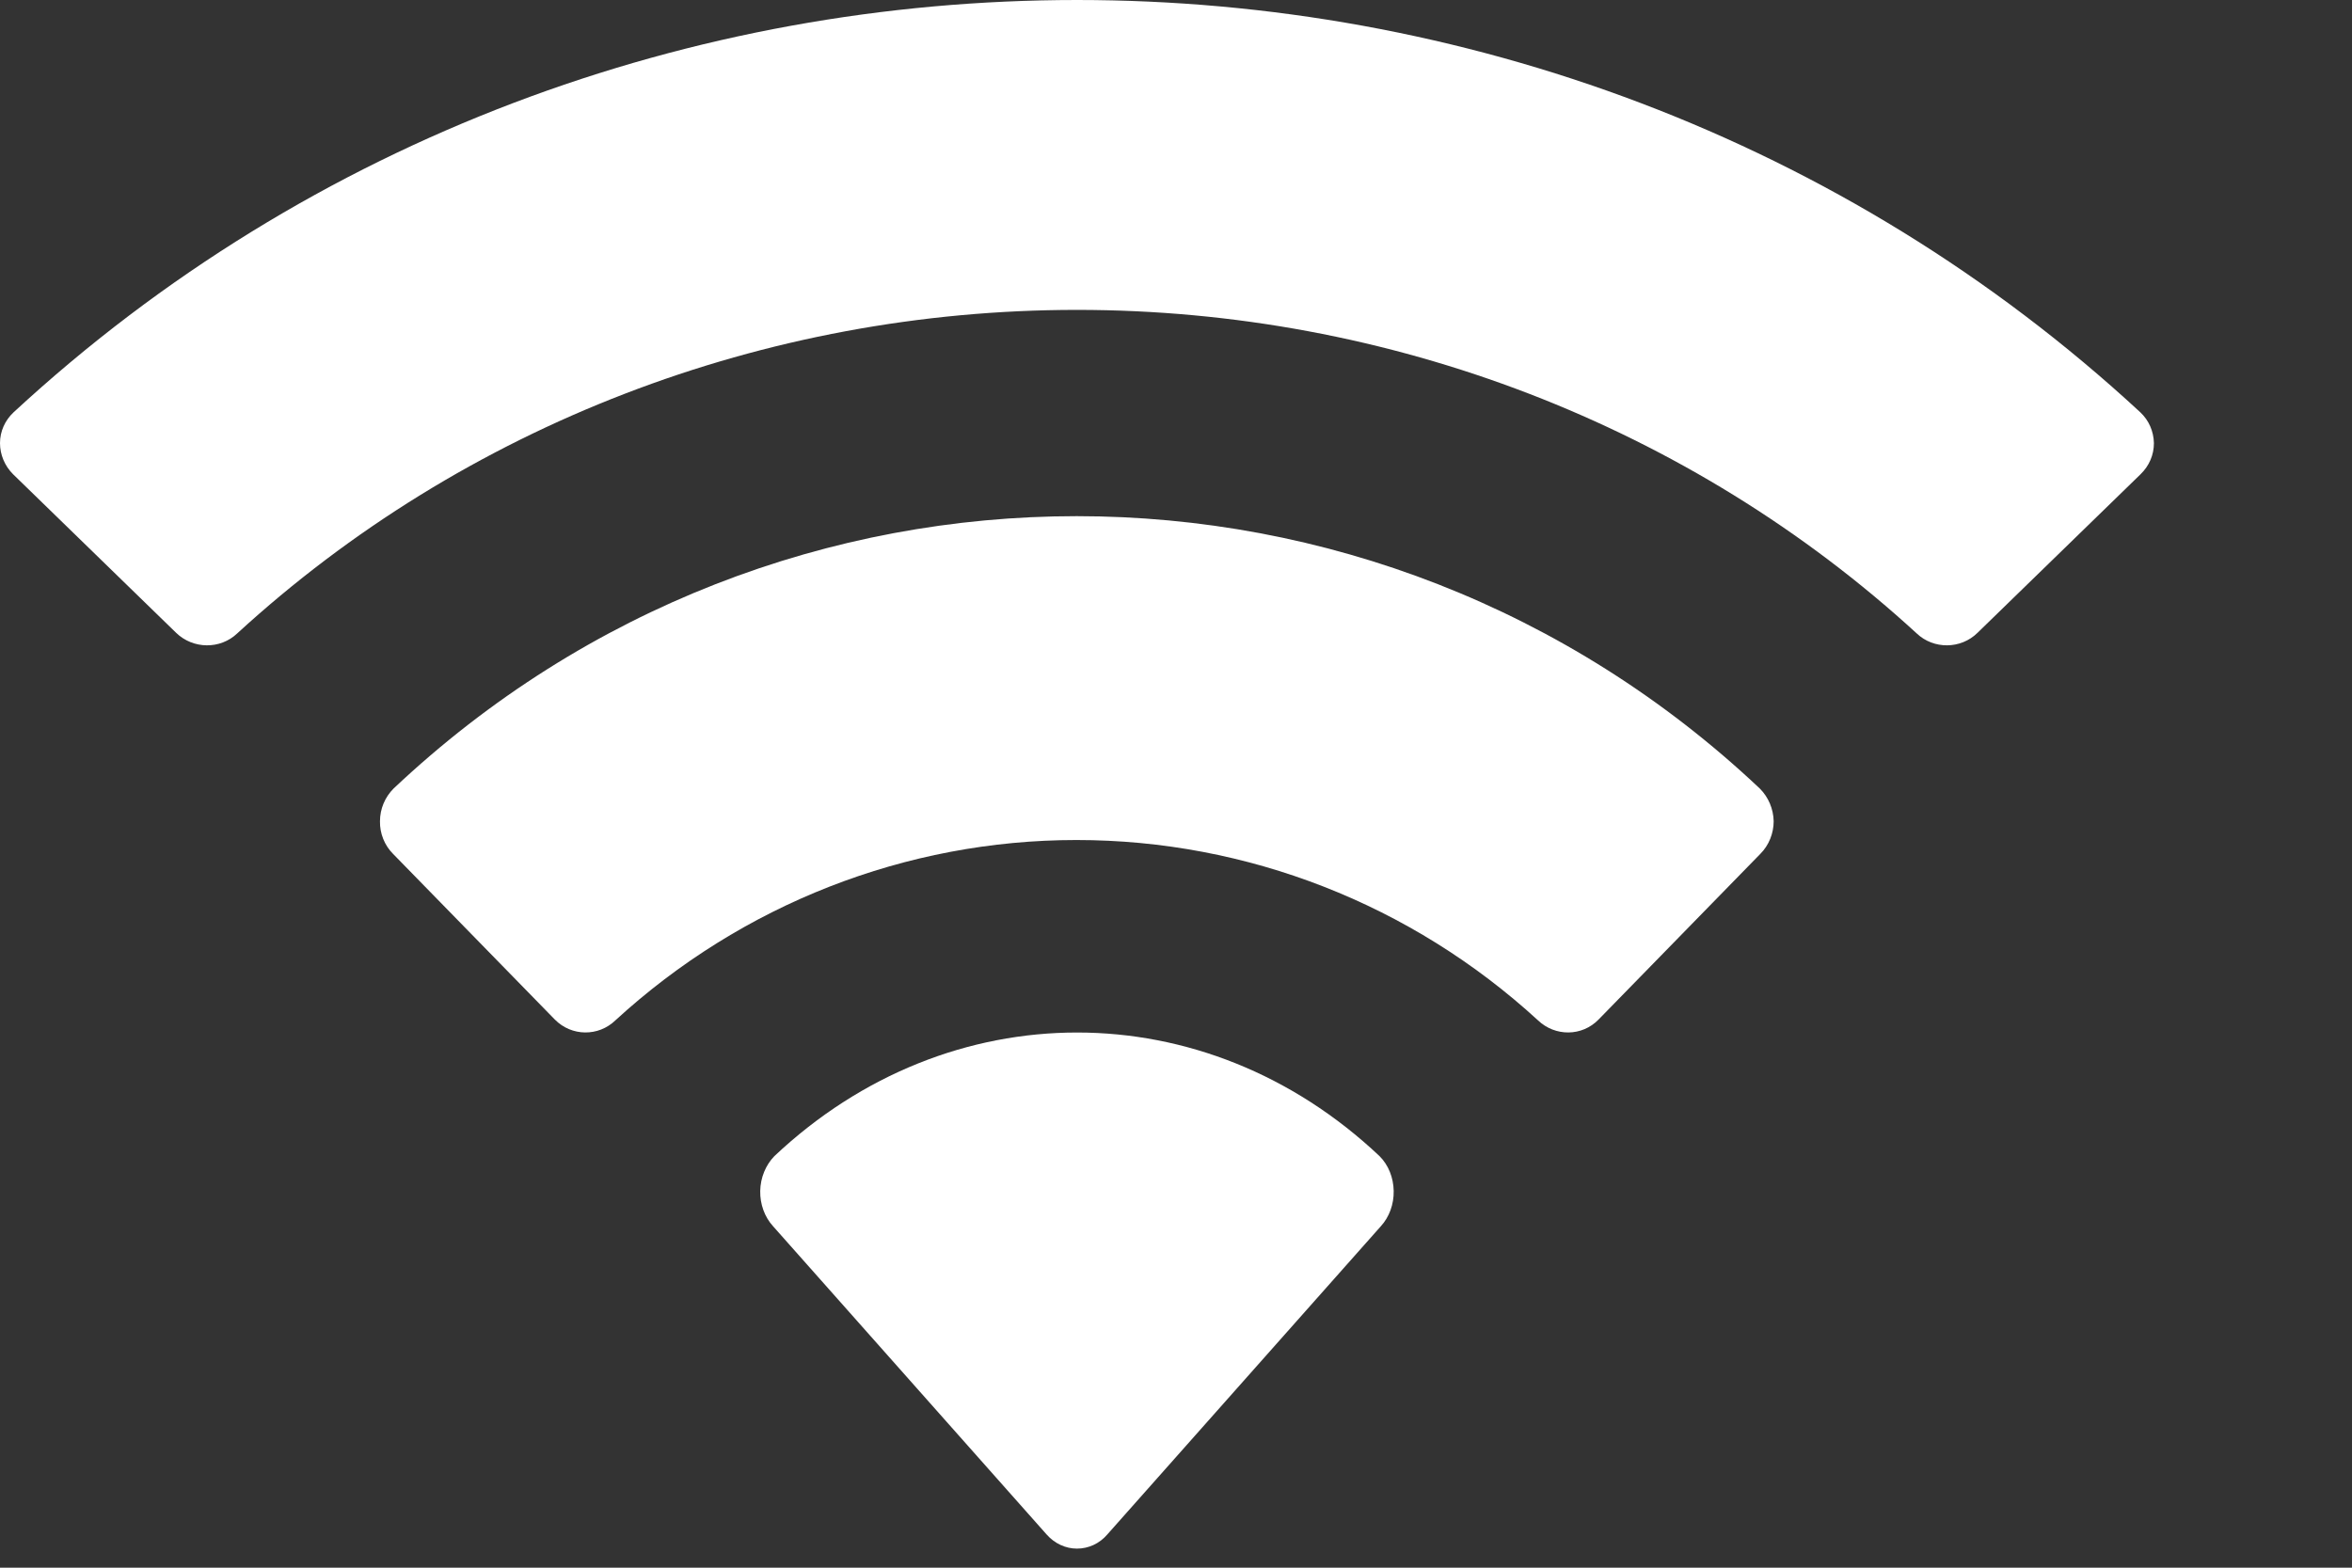 <?xml version="1.0" encoding="utf-8"?>
<svg xmlns="http://www.w3.org/2000/svg" fill="none" height="100%" overflow="visible" preserveAspectRatio="none" style="display: block;" viewBox="0 0 9 6" width="100%">
<rect x="0" y="0" width="9" height="6" fill="#333333" stroke="none"/>
<path clip-rule="evenodd" d="M4.121 1.186C5.317 1.186 6.467 1.629 7.334 2.424C7.399 2.486 7.503 2.485 7.567 2.422L8.191 1.815C8.224 1.783 8.242 1.741 8.242 1.696C8.241 1.651 8.223 1.609 8.19 1.578C5.915 -0.526 2.327 -0.526 0.052 1.578C0.019 1.609 0 1.651 3.76179e-06 1.696C-0 1.74 0.018 1.783 0.05 1.815L0.674 2.422C0.739 2.485 0.843 2.486 0.908 2.424C1.775 1.629 2.925 1.186 4.121 1.186ZM4.119 3.215C4.772 3.215 5.401 3.461 5.885 3.905C5.951 3.968 6.054 3.967 6.117 3.902L6.736 3.268C6.769 3.235 6.787 3.189 6.787 3.143C6.786 3.096 6.767 3.051 6.734 3.018C5.261 1.628 2.979 1.628 1.506 3.018C1.473 3.051 1.454 3.096 1.454 3.143C1.453 3.189 1.471 3.235 1.504 3.268L2.123 3.902C2.187 3.967 2.29 3.968 2.355 3.905C2.839 3.461 3.467 3.215 4.119 3.215ZM5.333 4.558C5.334 4.609 5.316 4.658 5.284 4.693L4.237 5.873C4.207 5.908 4.165 5.927 4.121 5.927C4.078 5.927 4.036 5.908 4.005 5.873L2.958 4.693C2.926 4.658 2.908 4.609 2.909 4.558C2.91 4.507 2.93 4.459 2.963 4.425C3.632 3.794 4.611 3.794 5.279 4.425C5.313 4.459 5.332 4.507 5.333 4.558Z" fill="white" fill-rule="evenodd" id="Wifi"/>
</svg>